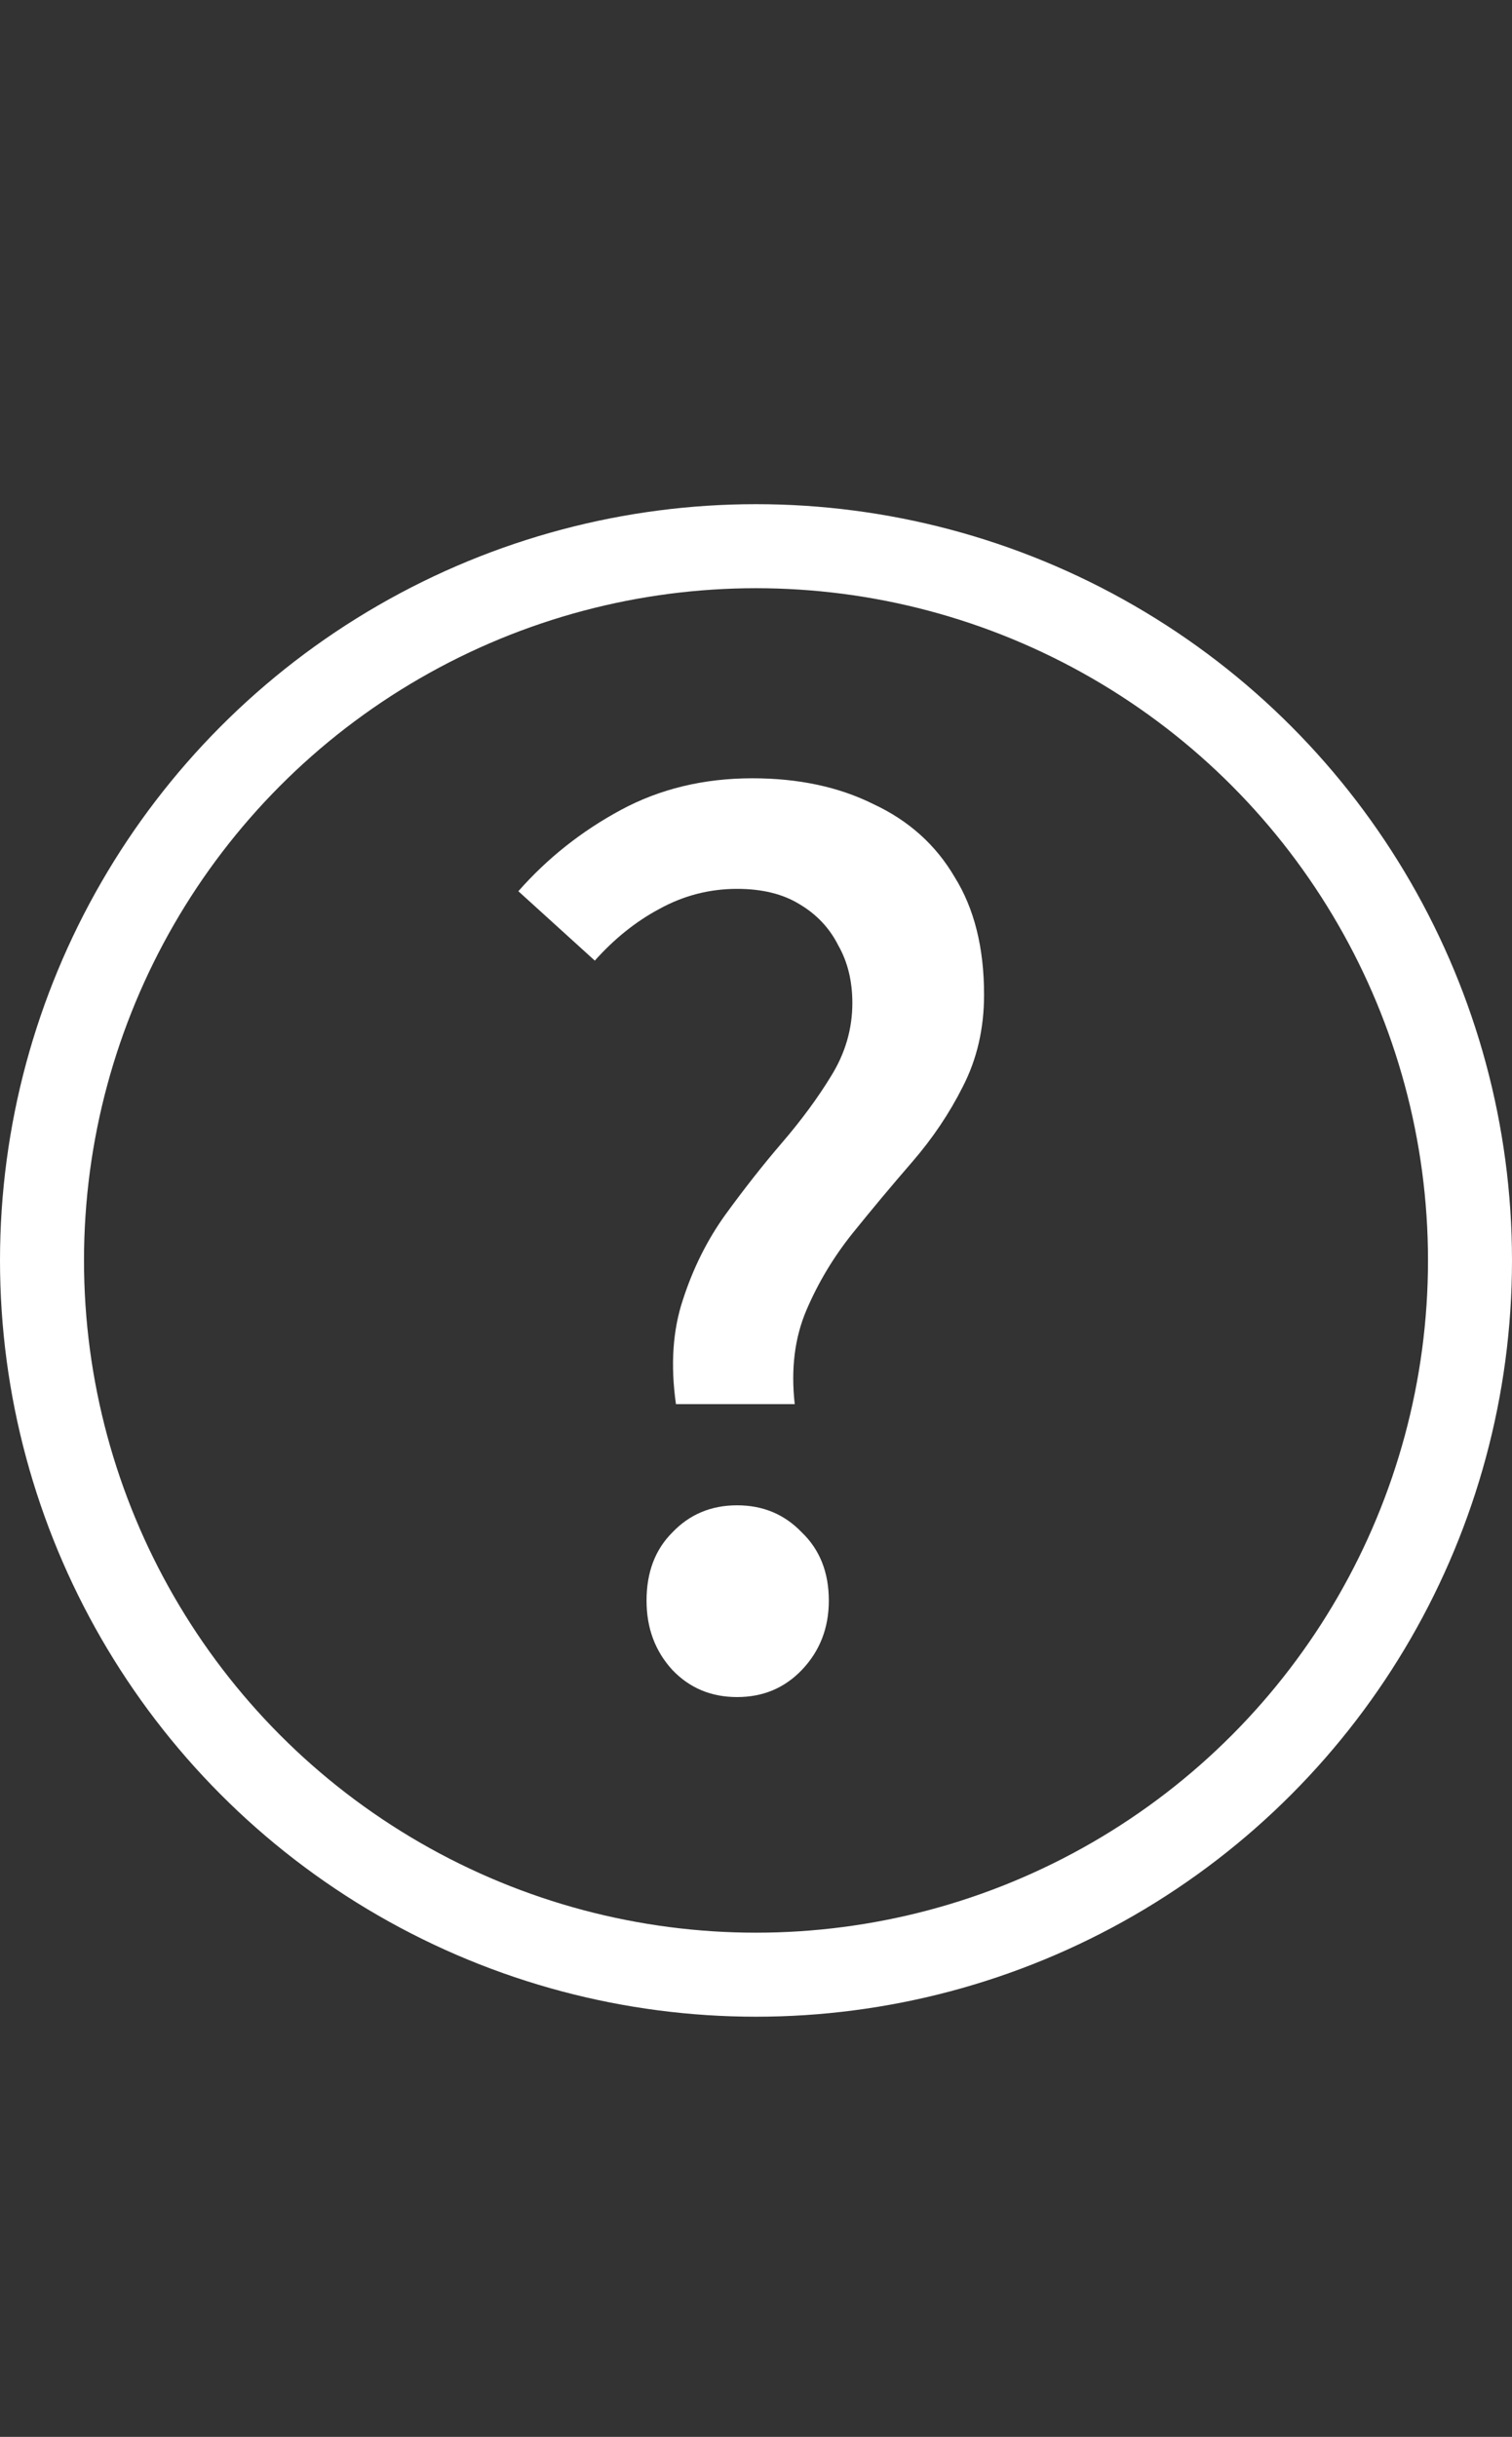 <svg width="18" height="29" viewBox="0 0 18 29" fill="none" xmlns="http://www.w3.org/2000/svg">
<rect x="0" y="0" width="18" height="29" fill="#333333" stroke="none"/>
<path d="M8.047 16.71C7.981 16.243 8.009 15.828 8.131 15.464C8.252 15.091 8.42 14.755 8.635 14.456C8.859 14.148 9.083 13.863 9.307 13.602C9.54 13.331 9.736 13.065 9.895 12.804C10.063 12.533 10.147 12.244 10.147 11.936C10.147 11.675 10.091 11.446 9.979 11.25C9.876 11.045 9.722 10.881 9.517 10.76C9.321 10.639 9.073 10.578 8.775 10.578C8.448 10.578 8.14 10.657 7.851 10.816C7.571 10.965 7.314 11.171 7.081 11.432L6.171 10.606C6.516 10.214 6.922 9.892 7.389 9.64C7.855 9.388 8.378 9.262 8.957 9.262C9.507 9.262 9.988 9.365 10.399 9.57C10.819 9.766 11.141 10.055 11.365 10.438C11.598 10.811 11.715 11.278 11.715 11.838C11.715 12.239 11.631 12.603 11.463 12.93C11.304 13.247 11.103 13.546 10.861 13.826C10.618 14.106 10.38 14.391 10.147 14.68C9.923 14.96 9.741 15.263 9.601 15.59C9.461 15.917 9.414 16.29 9.461 16.71H8.047ZM8.775 20.196C8.467 20.196 8.21 20.089 8.005 19.874C7.799 19.65 7.697 19.375 7.697 19.048C7.697 18.712 7.799 18.441 8.005 18.236C8.21 18.021 8.467 17.914 8.775 17.914C9.083 17.914 9.339 18.021 9.545 18.236C9.759 18.441 9.867 18.712 9.867 19.048C9.867 19.375 9.759 19.65 9.545 19.874C9.339 20.089 9.083 20.196 8.775 20.196Z" fill="white"/>
<circle cx="9" cy="15" r="8.5" stroke="white"/>
</svg>
